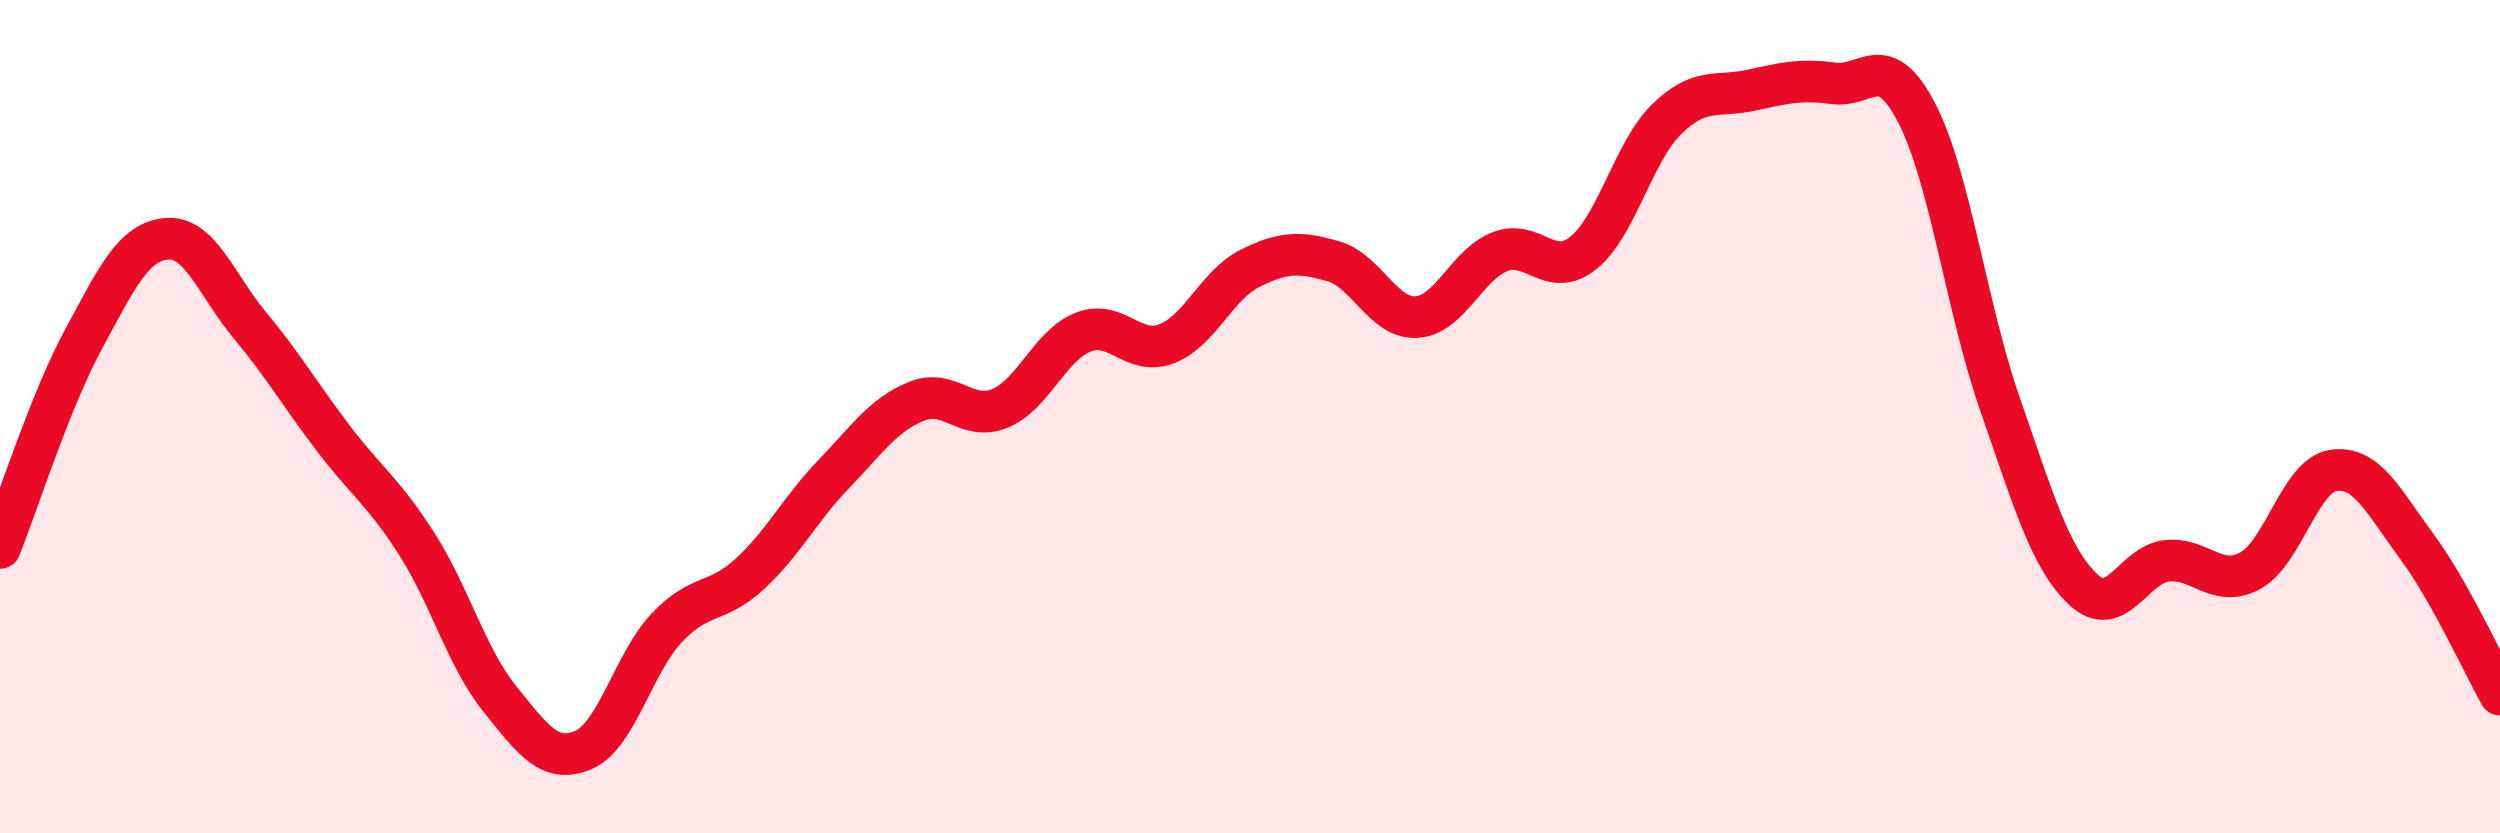 
    <svg width="60" height="20" viewBox="0 0 60 20" xmlns="http://www.w3.org/2000/svg">
      <path
        d="M 0,13.15 C 0.4,12.15 1.2,9.63 2,8.15 C 2.8,6.67 3.2,5.8 4,5.73 C 4.8,5.66 5.2,6.85 6,7.81 C 6.8,8.77 7.2,9.47 8,10.52 C 8.8,11.57 9.2,11.8 10,13.05 C 10.8,14.3 11.2,15.79 12,16.78 C 12.8,17.77 13.2,18.34 14,18 C 14.8,17.66 15.2,15.92 16,15.07 C 16.8,14.22 17.2,14.51 18,13.77 C 18.8,13.03 19.2,12.22 20,11.39 C 20.8,10.56 21.2,9.95 22,9.63 C 22.8,9.31 23.2,10.13 24,9.8 C 24.8,9.47 25.2,8.28 26,7.97 C 26.8,7.66 27.2,8.56 28,8.25 C 28.8,7.94 29.2,6.84 30,6.44 C 30.8,6.04 31.2,6.04 32,6.27 C 32.8,6.5 33.2,7.66 34,7.61 C 34.8,7.56 35.2,6.35 36,6.04 C 36.8,5.73 37.2,6.71 38,6.07 C 38.8,5.43 39.2,3.64 40,2.86 C 40.8,2.08 41.2,2.34 42,2.17 C 42.8,2 43.2,1.89 44,2 C 44.8,2.11 45.2,1.17 46,2.71 C 46.8,4.25 47.2,7.41 48,9.7 C 48.8,11.99 49.2,13.4 50,14.15 C 50.8,14.9 51.2,13.55 52,13.46 C 52.8,13.37 53.2,14.13 54,13.7 C 54.8,13.27 55.2,11.41 56,11.29 C 56.8,11.17 57.2,12.03 58,13.11 C 58.8,14.19 59.6,15.96 60,16.67L60 20L0 20Z"
        fill="#EB0A25"
        opacity="0.1"
        stroke-linecap="round"
        stroke-linejoin="round"
      />
      <path
        d="M 0,13.15 C 0.4,12.15 1.2,9.63 2,8.15 C 2.8,6.67 3.2,5.8 4,5.73 C 4.8,5.66 5.2,6.85 6,7.81 C 6.8,8.77 7.2,9.47 8,10.52 C 8.8,11.57 9.2,11.8 10,13.05 C 10.8,14.3 11.2,15.79 12,16.78 C 12.8,17.77 13.2,18.34 14,18 C 14.8,17.66 15.2,15.92 16,15.07 C 16.8,14.22 17.2,14.51 18,13.77 C 18.8,13.03 19.2,12.22 20,11.39 C 20.8,10.56 21.2,9.95 22,9.63 C 22.8,9.31 23.2,10.13 24,9.8 C 24.8,9.47 25.2,8.28 26,7.97 C 26.8,7.66 27.2,8.56 28,8.25 C 28.8,7.94 29.2,6.84 30,6.44 C 30.8,6.04 31.2,6.04 32,6.27 C 32.8,6.5 33.2,7.66 34,7.61 C 34.8,7.56 35.2,6.35 36,6.04 C 36.8,5.73 37.2,6.71 38,6.07 C 38.8,5.43 39.2,3.64 40,2.86 C 40.8,2.08 41.2,2.34 42,2.17 C 42.8,2 43.2,1.89 44,2 C 44.8,2.11 45.2,1.17 46,2.71 C 46.8,4.25 47.2,7.41 48,9.7 C 48.8,11.99 49.2,13.4 50,14.15 C 50.8,14.9 51.2,13.55 52,13.46 C 52.8,13.37 53.2,14.13 54,13.7 C 54.8,13.27 55.2,11.41 56,11.29 C 56.8,11.17 57.2,12.03 58,13.11 C 58.8,14.19 59.6,15.96 60,16.67"
        stroke="#EB0A25"
        stroke-width="1"
        fill="none"
        stroke-linecap="round"
        stroke-linejoin="round"
      />
    </svg>
  
